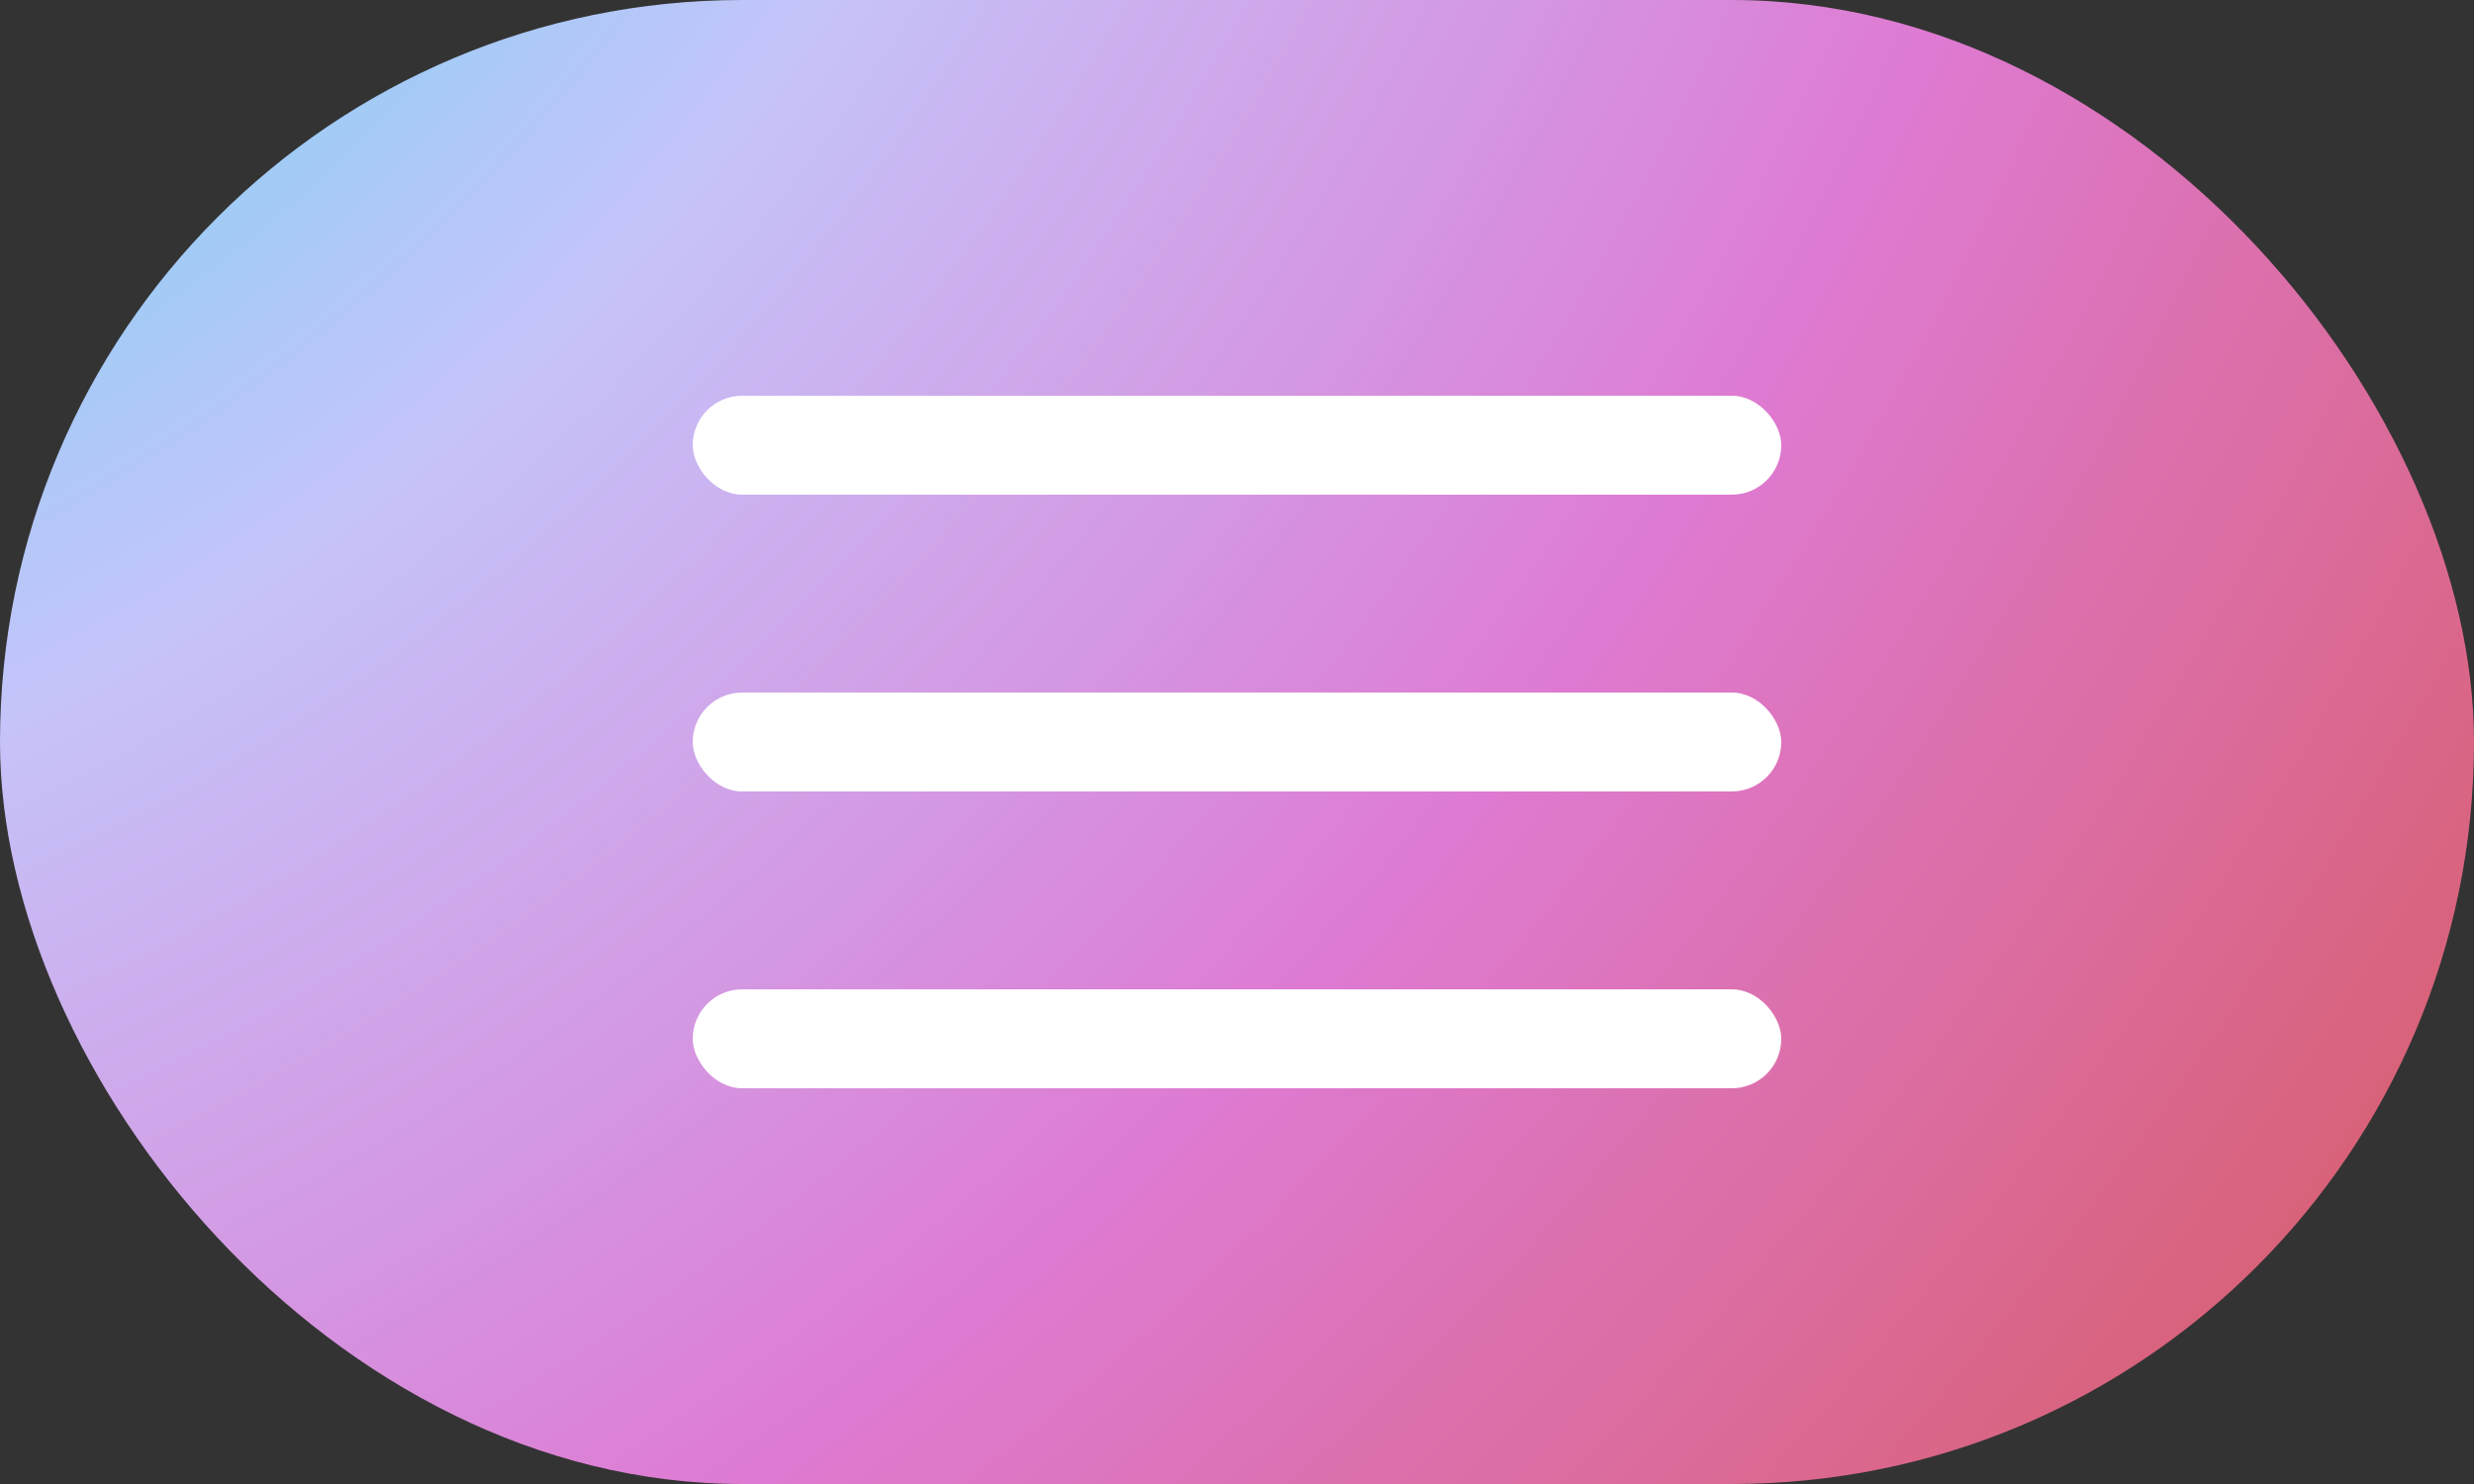 <?xml version="1.0" encoding="UTF-8"?> <svg xmlns="http://www.w3.org/2000/svg" width="50" height="30" viewBox="0 0 50 30" fill="none"><rect x="0" y="0" width="50" height="30" fill="#333333" stroke="none"/><rect width="50" height="30" rx="15" fill="url(#paint0_radial_776_4112)"></rect><rect x="14" y="8" width="22" height="2" rx="1" fill="white"></rect><rect x="14" y="14" width="22" height="2" rx="1" fill="white"></rect><rect x="14" y="20" width="22" height="2" rx="1" fill="white"></rect><defs><radialGradient id="paint0_radial_776_4112" cx="0" cy="0" r="1" gradientUnits="userSpaceOnUse" gradientTransform="translate(-8.793 -16.5) rotate(35.223) scale(80.623 96.511)"><stop stop-color="#0EE8E9"></stop><stop offset="0.381" stop-color="#C5C4F9"></stop><stop offset="0.625" stop-color="#DE7AD2"></stop><stop offset="1" stop-color="#D5523E"></stop></radialGradient></defs></svg> 